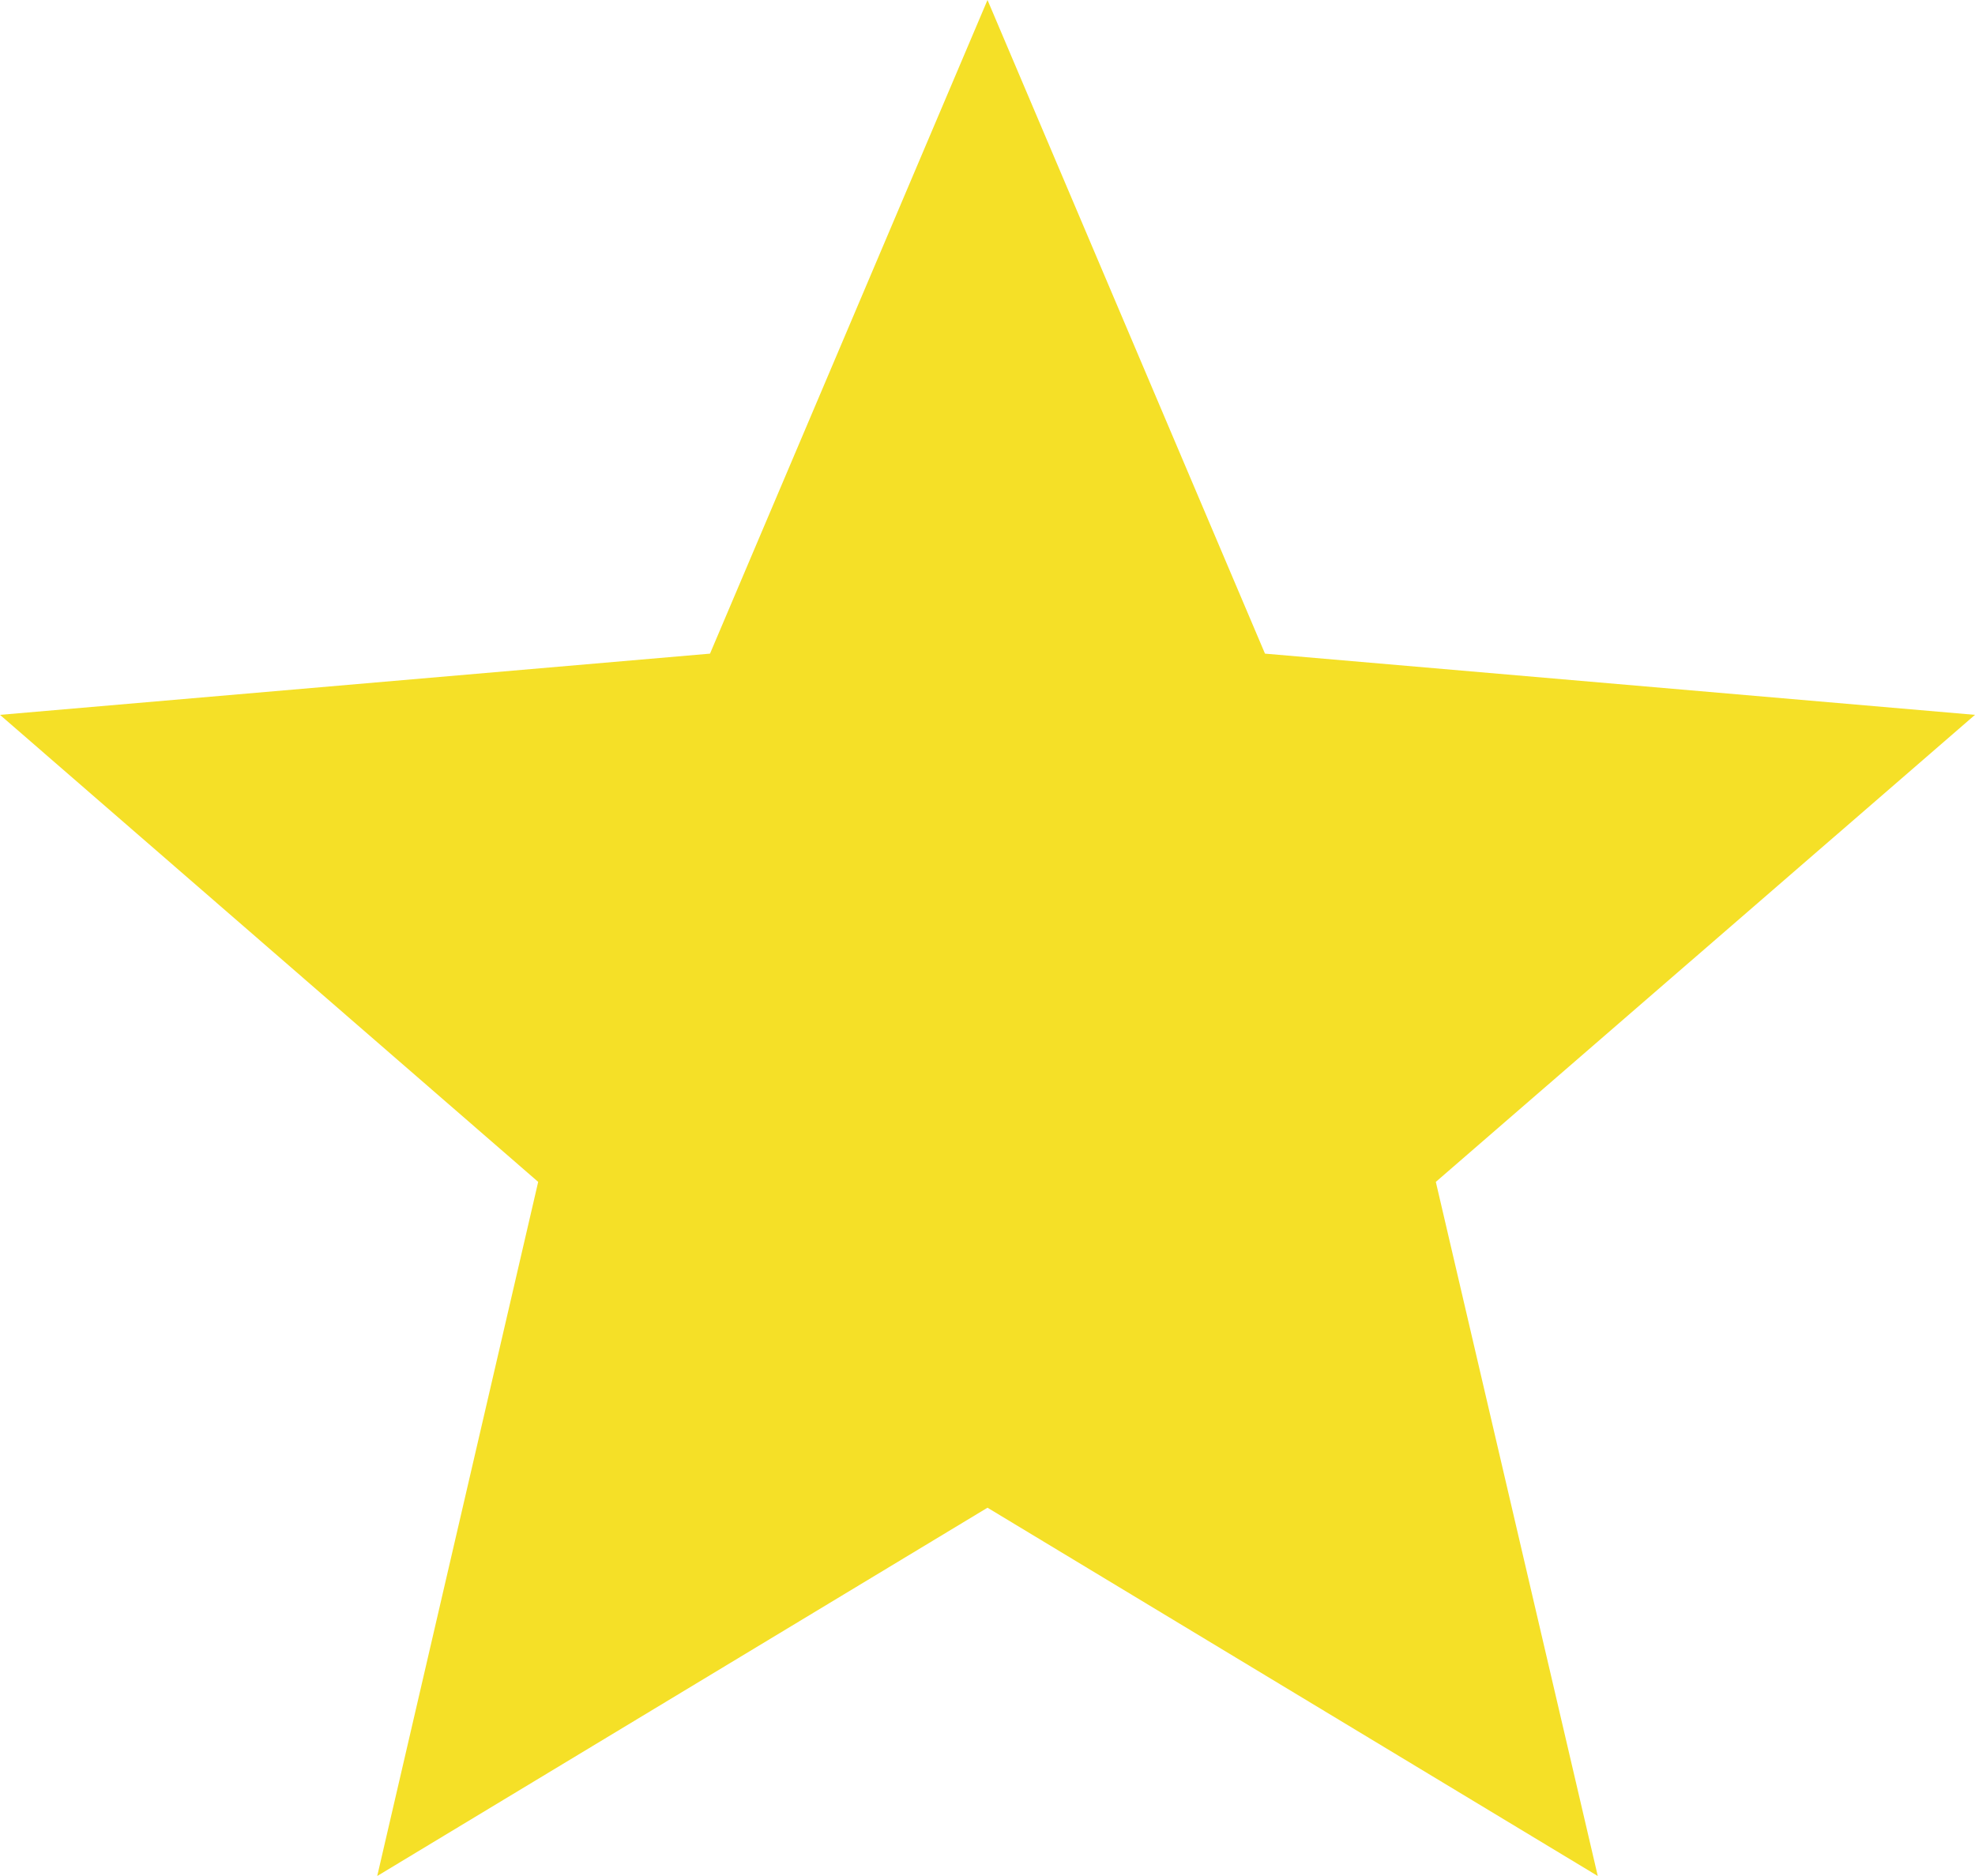 <svg width="20" height="19" viewBox="0 0 20 19" fill="none" xmlns="http://www.w3.org/2000/svg">
<path d="M10 15.27L16.18 19L14.54 11.97L20 7.24L12.81 6.62L10 0L7.19 6.62L0 7.24L5.45 11.97L3.82 19L10 15.27Z" fill="#F5E027"/>
</svg>
